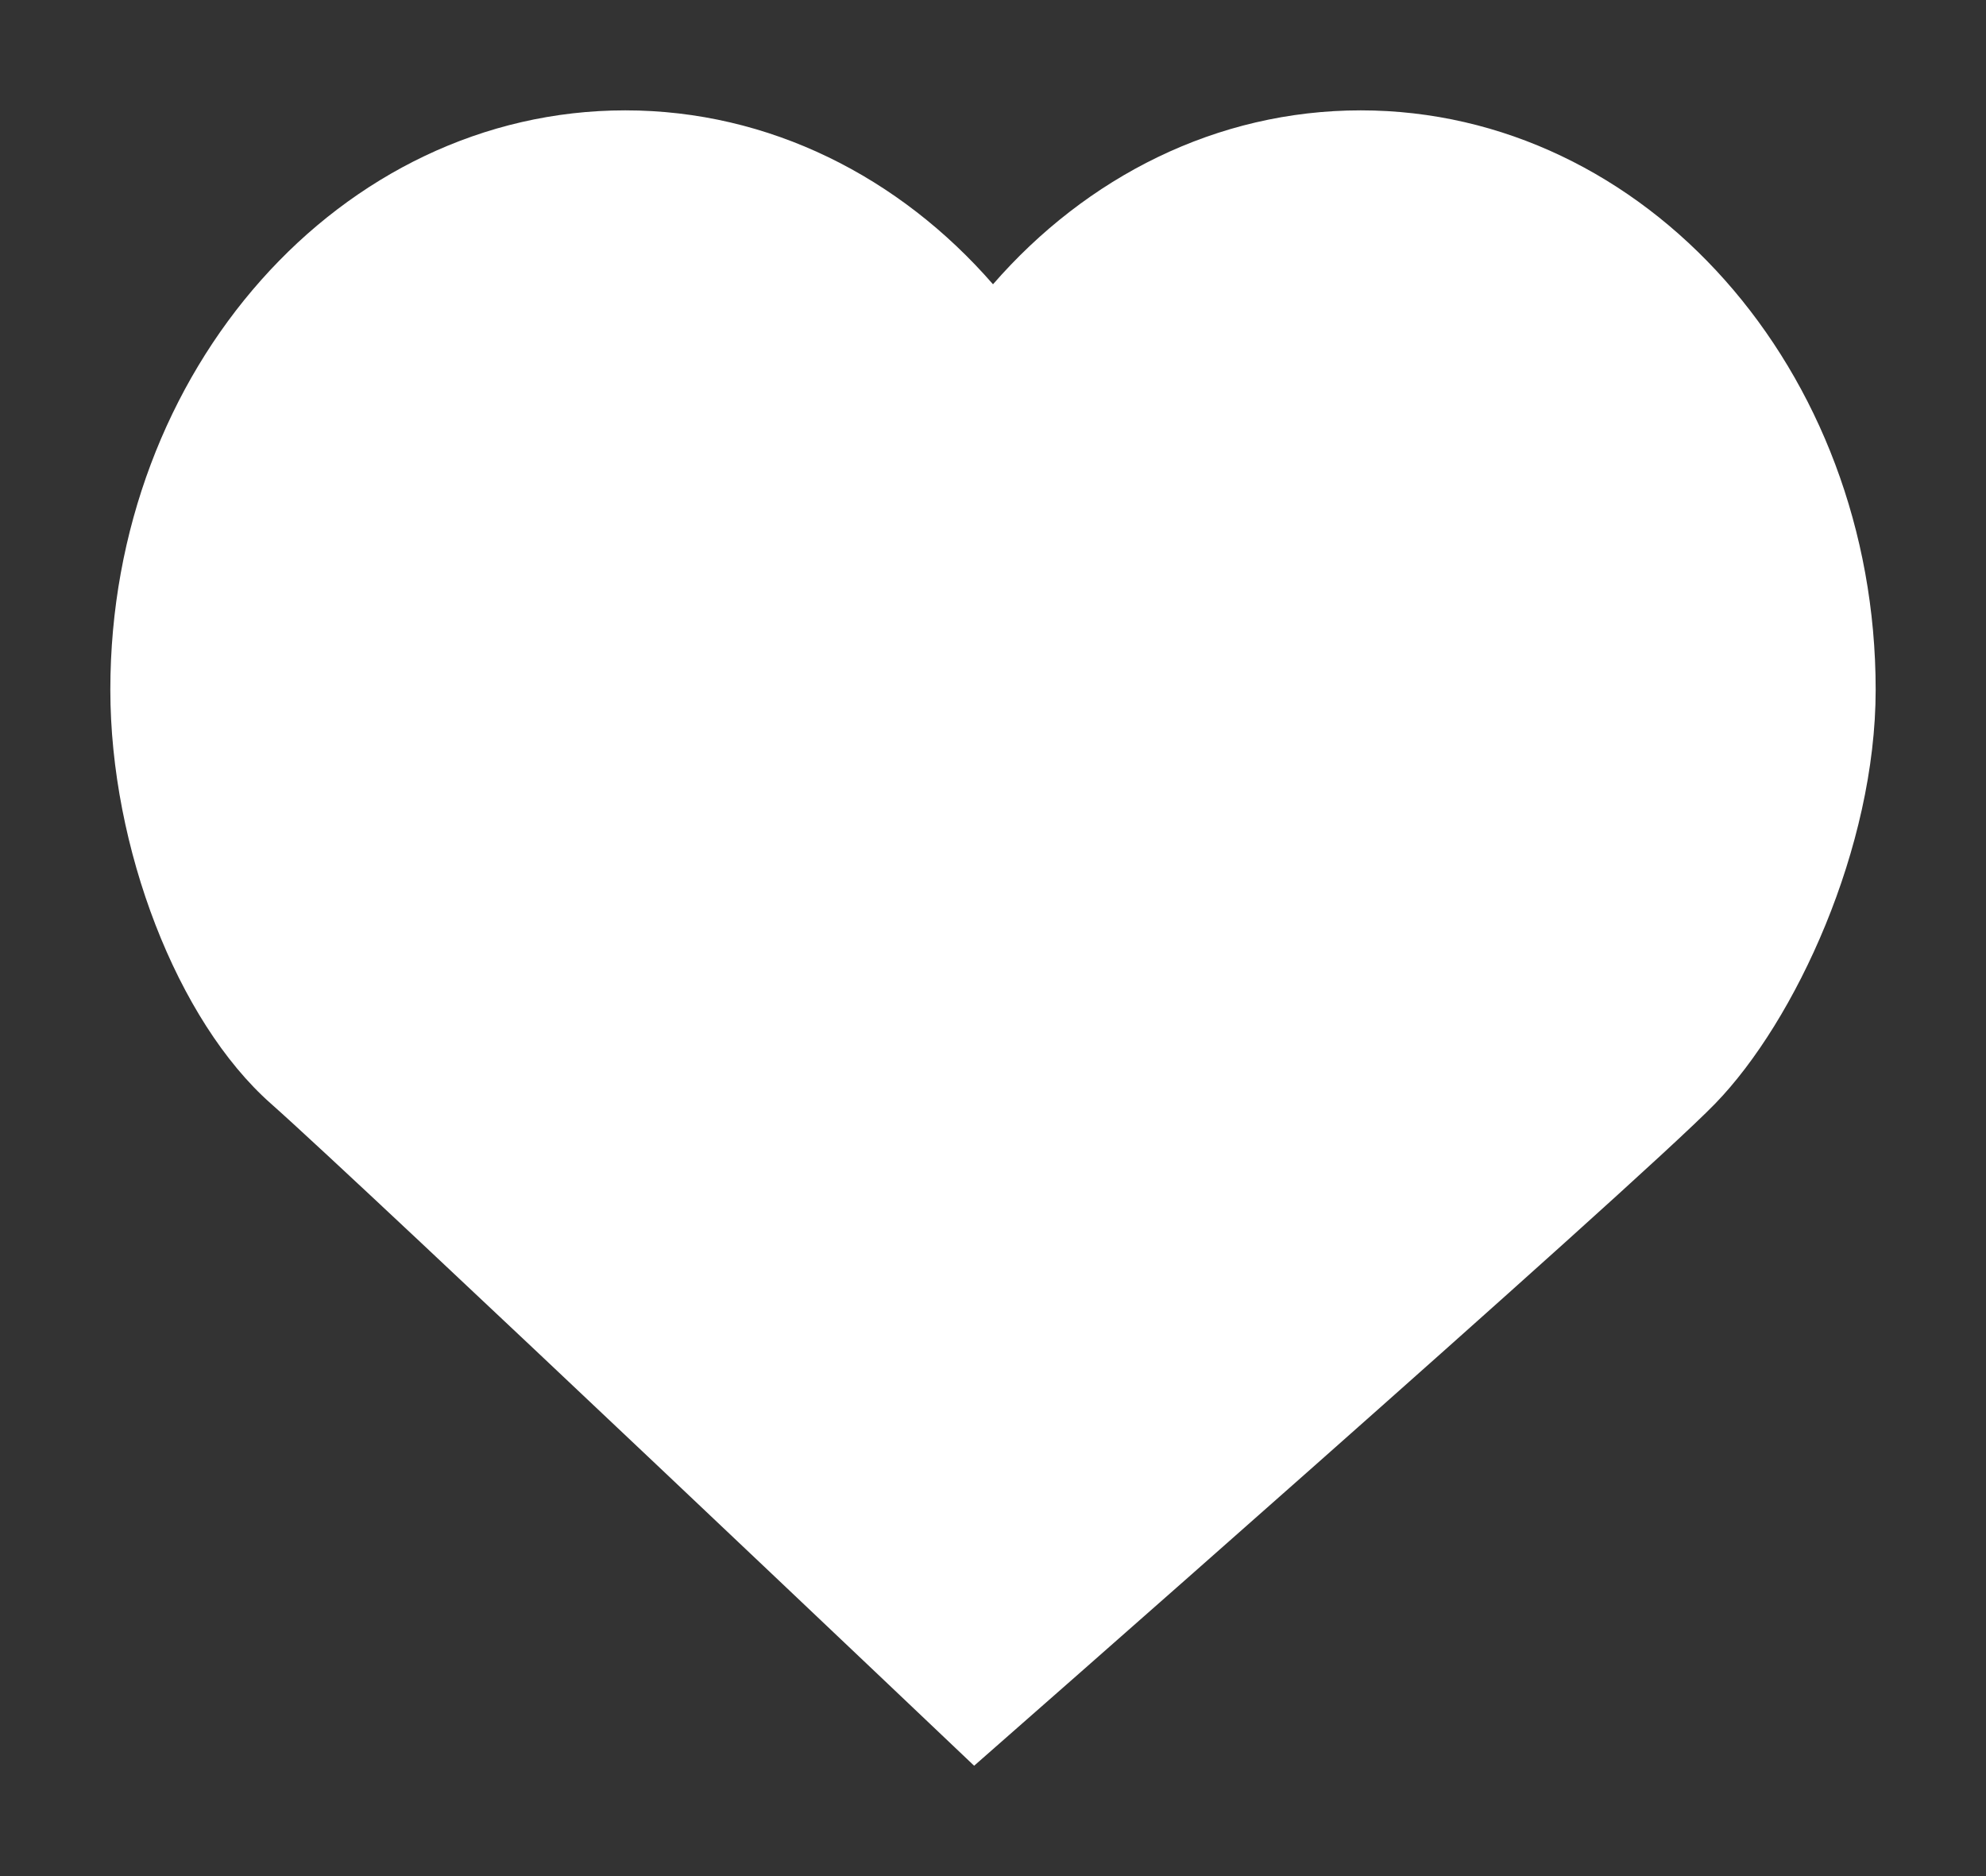 <svg width="18" height="17" viewBox="0 0 18 17" fill="none" xmlns="http://www.w3.org/2000/svg">
<rect x="0" y="0" width="18" height="17" fill="#333333" stroke="none"/>
<path d="M17 6.25C17 3.351 14.911 1 12.333 1C11.027 1 9.847 1.603 9 2.576C8.153 1.603 6.972 1 5.667 1C3.089 1 1 3.351 1 6.25C1 7.68 1.606 9.25 2.455 10C3.303 10.75 8.829 16 8.829 16C8.829 16 14.818 10.75 15.546 10C16.273 9.25 17 7.68 17 6.25Z" fill="#FFFFFF" stroke="transparent" stroke-width="2" stroke-linecap="round" stroke-linejoin="round"/>
</svg>
